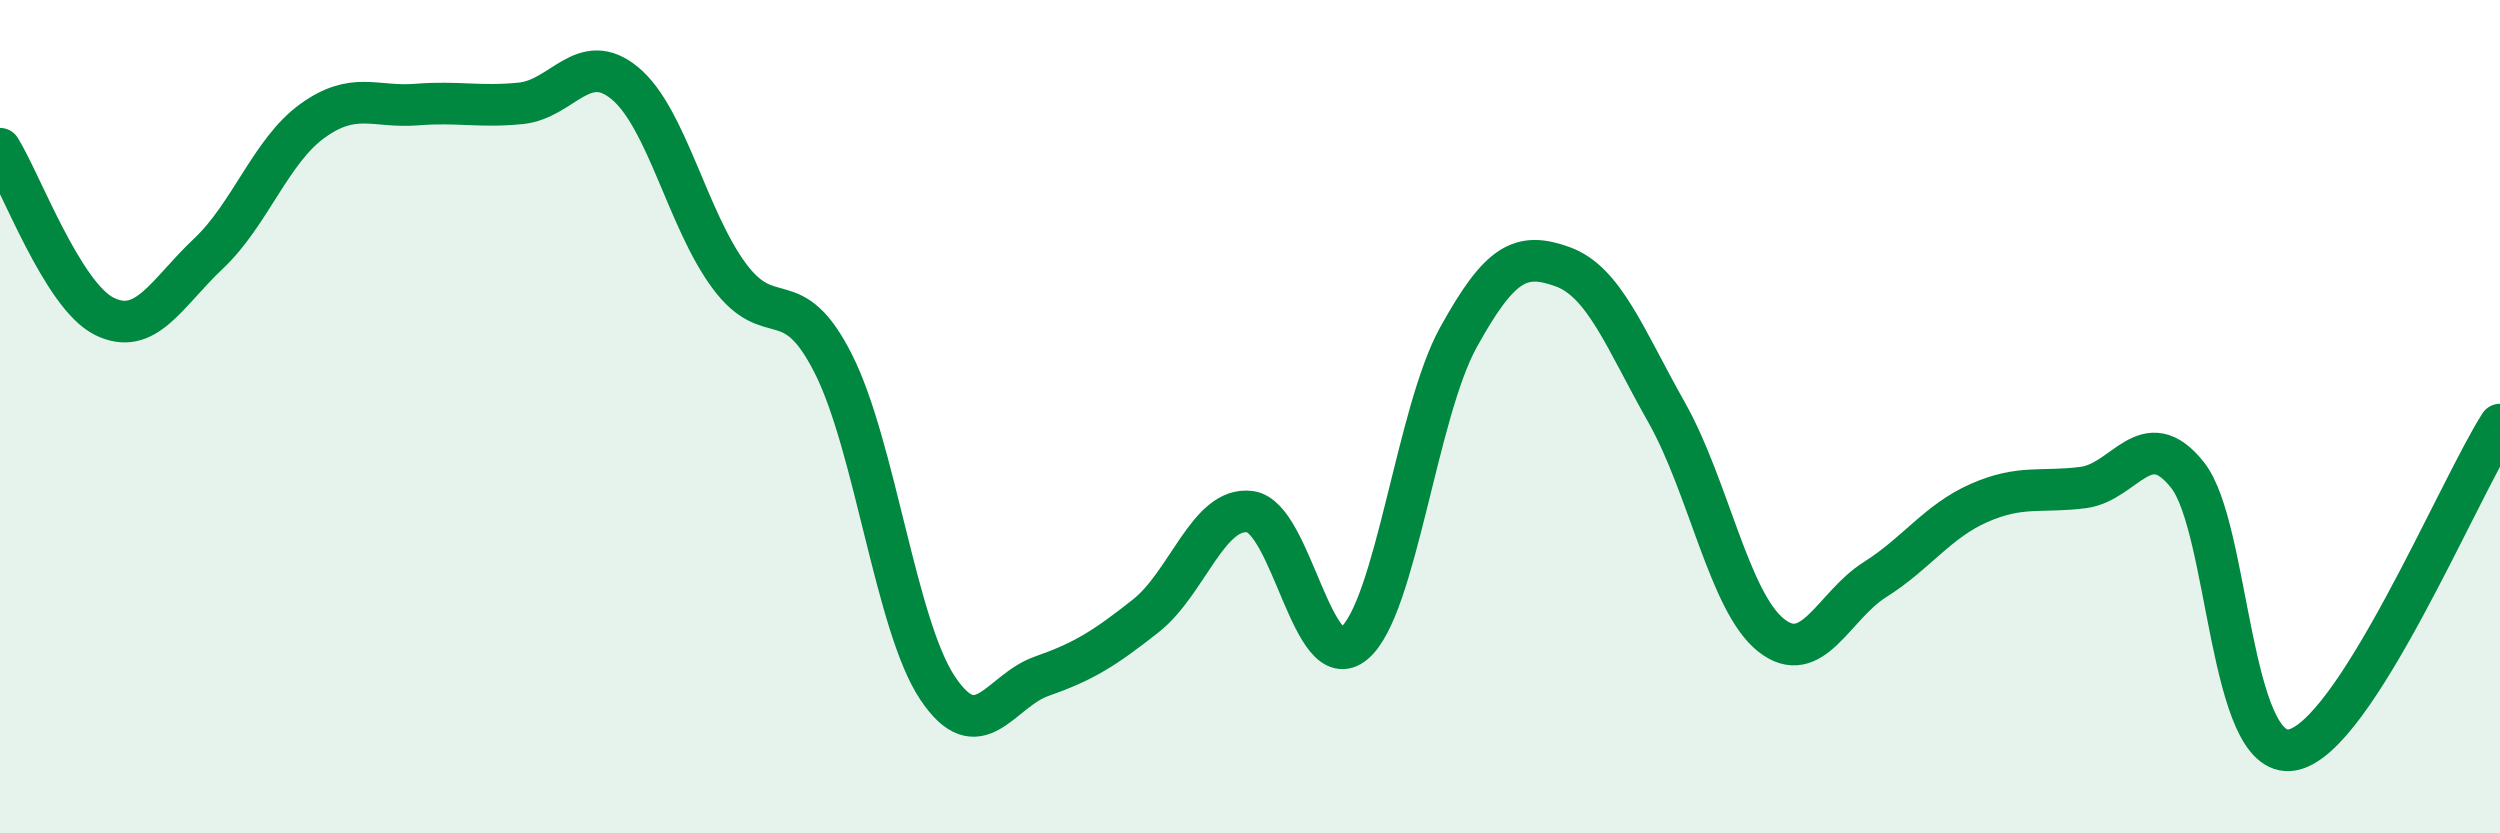 
    <svg width="60" height="20" viewBox="0 0 60 20" xmlns="http://www.w3.org/2000/svg">
      <path
        d="M 0,3.57 C 0.5,4.37 1.5,7.09 2.5,7.59 C 3.5,8.09 4,7.03 5,6.09 C 6,5.15 6.5,3.62 7.5,2.9 C 8.5,2.18 9,2.59 10,2.51 C 11,2.43 11.5,2.58 12.5,2.48 C 13.5,2.38 14,1.17 15,2 C 16,2.83 16.5,5.27 17.5,6.62 C 18.5,7.97 19,6.75 20,8.73 C 21,10.71 21.5,15.01 22.5,16.51 C 23.5,18.01 24,16.58 25,16.23 C 26,15.88 26.5,15.57 27.5,14.78 C 28.5,13.99 29,12.15 30,12.28 C 31,12.41 31.5,16.28 32.5,15.44 C 33.5,14.6 34,9.91 35,8.1 C 36,6.29 36.5,6.04 37.5,6.4 C 38.5,6.76 39,8.13 40,9.9 C 41,11.67 41.5,14.44 42.5,15.24 C 43.5,16.04 44,14.54 45,13.91 C 46,13.28 46.5,12.51 47.5,12.07 C 48.5,11.63 49,11.83 50,11.7 C 51,11.57 51.5,10.14 52.5,11.4 C 53.5,12.66 53.5,18.24 55,18 C 56.5,17.76 59,11.75 60,10.19L60 20L0 20Z"
        fill="#008740"
        opacity="0.1"
        stroke-linecap="round"
        stroke-linejoin="round"
      />
      <path
        d="M 0,3.57 C 0.5,4.37 1.5,7.09 2.5,7.59 C 3.5,8.09 4,7.03 5,6.09 C 6,5.15 6.5,3.62 7.5,2.9 C 8.5,2.18 9,2.59 10,2.51 C 11,2.43 11.5,2.58 12.5,2.48 C 13.5,2.38 14,1.17 15,2 C 16,2.83 16.5,5.27 17.5,6.62 C 18.5,7.97 19,6.75 20,8.73 C 21,10.71 21.5,15.01 22.5,16.51 C 23.5,18.01 24,16.58 25,16.23 C 26,15.88 26.5,15.57 27.5,14.78 C 28.5,13.99 29,12.15 30,12.28 C 31,12.41 31.5,16.28 32.5,15.44 C 33.5,14.6 34,9.91 35,8.1 C 36,6.29 36.5,6.04 37.5,6.4 C 38.5,6.76 39,8.13 40,9.9 C 41,11.67 41.5,14.44 42.5,15.24 C 43.5,16.04 44,14.54 45,13.91 C 46,13.28 46.5,12.51 47.5,12.07 C 48.5,11.63 49,11.83 50,11.7 C 51,11.57 51.5,10.14 52.5,11.4 C 53.5,12.66 53.5,18.24 55,18 C 56.5,17.76 59,11.75 60,10.19"
        stroke="#008740"
        stroke-width="1"
        fill="none"
        stroke-linecap="round"
        stroke-linejoin="round"
      />
    </svg>
  